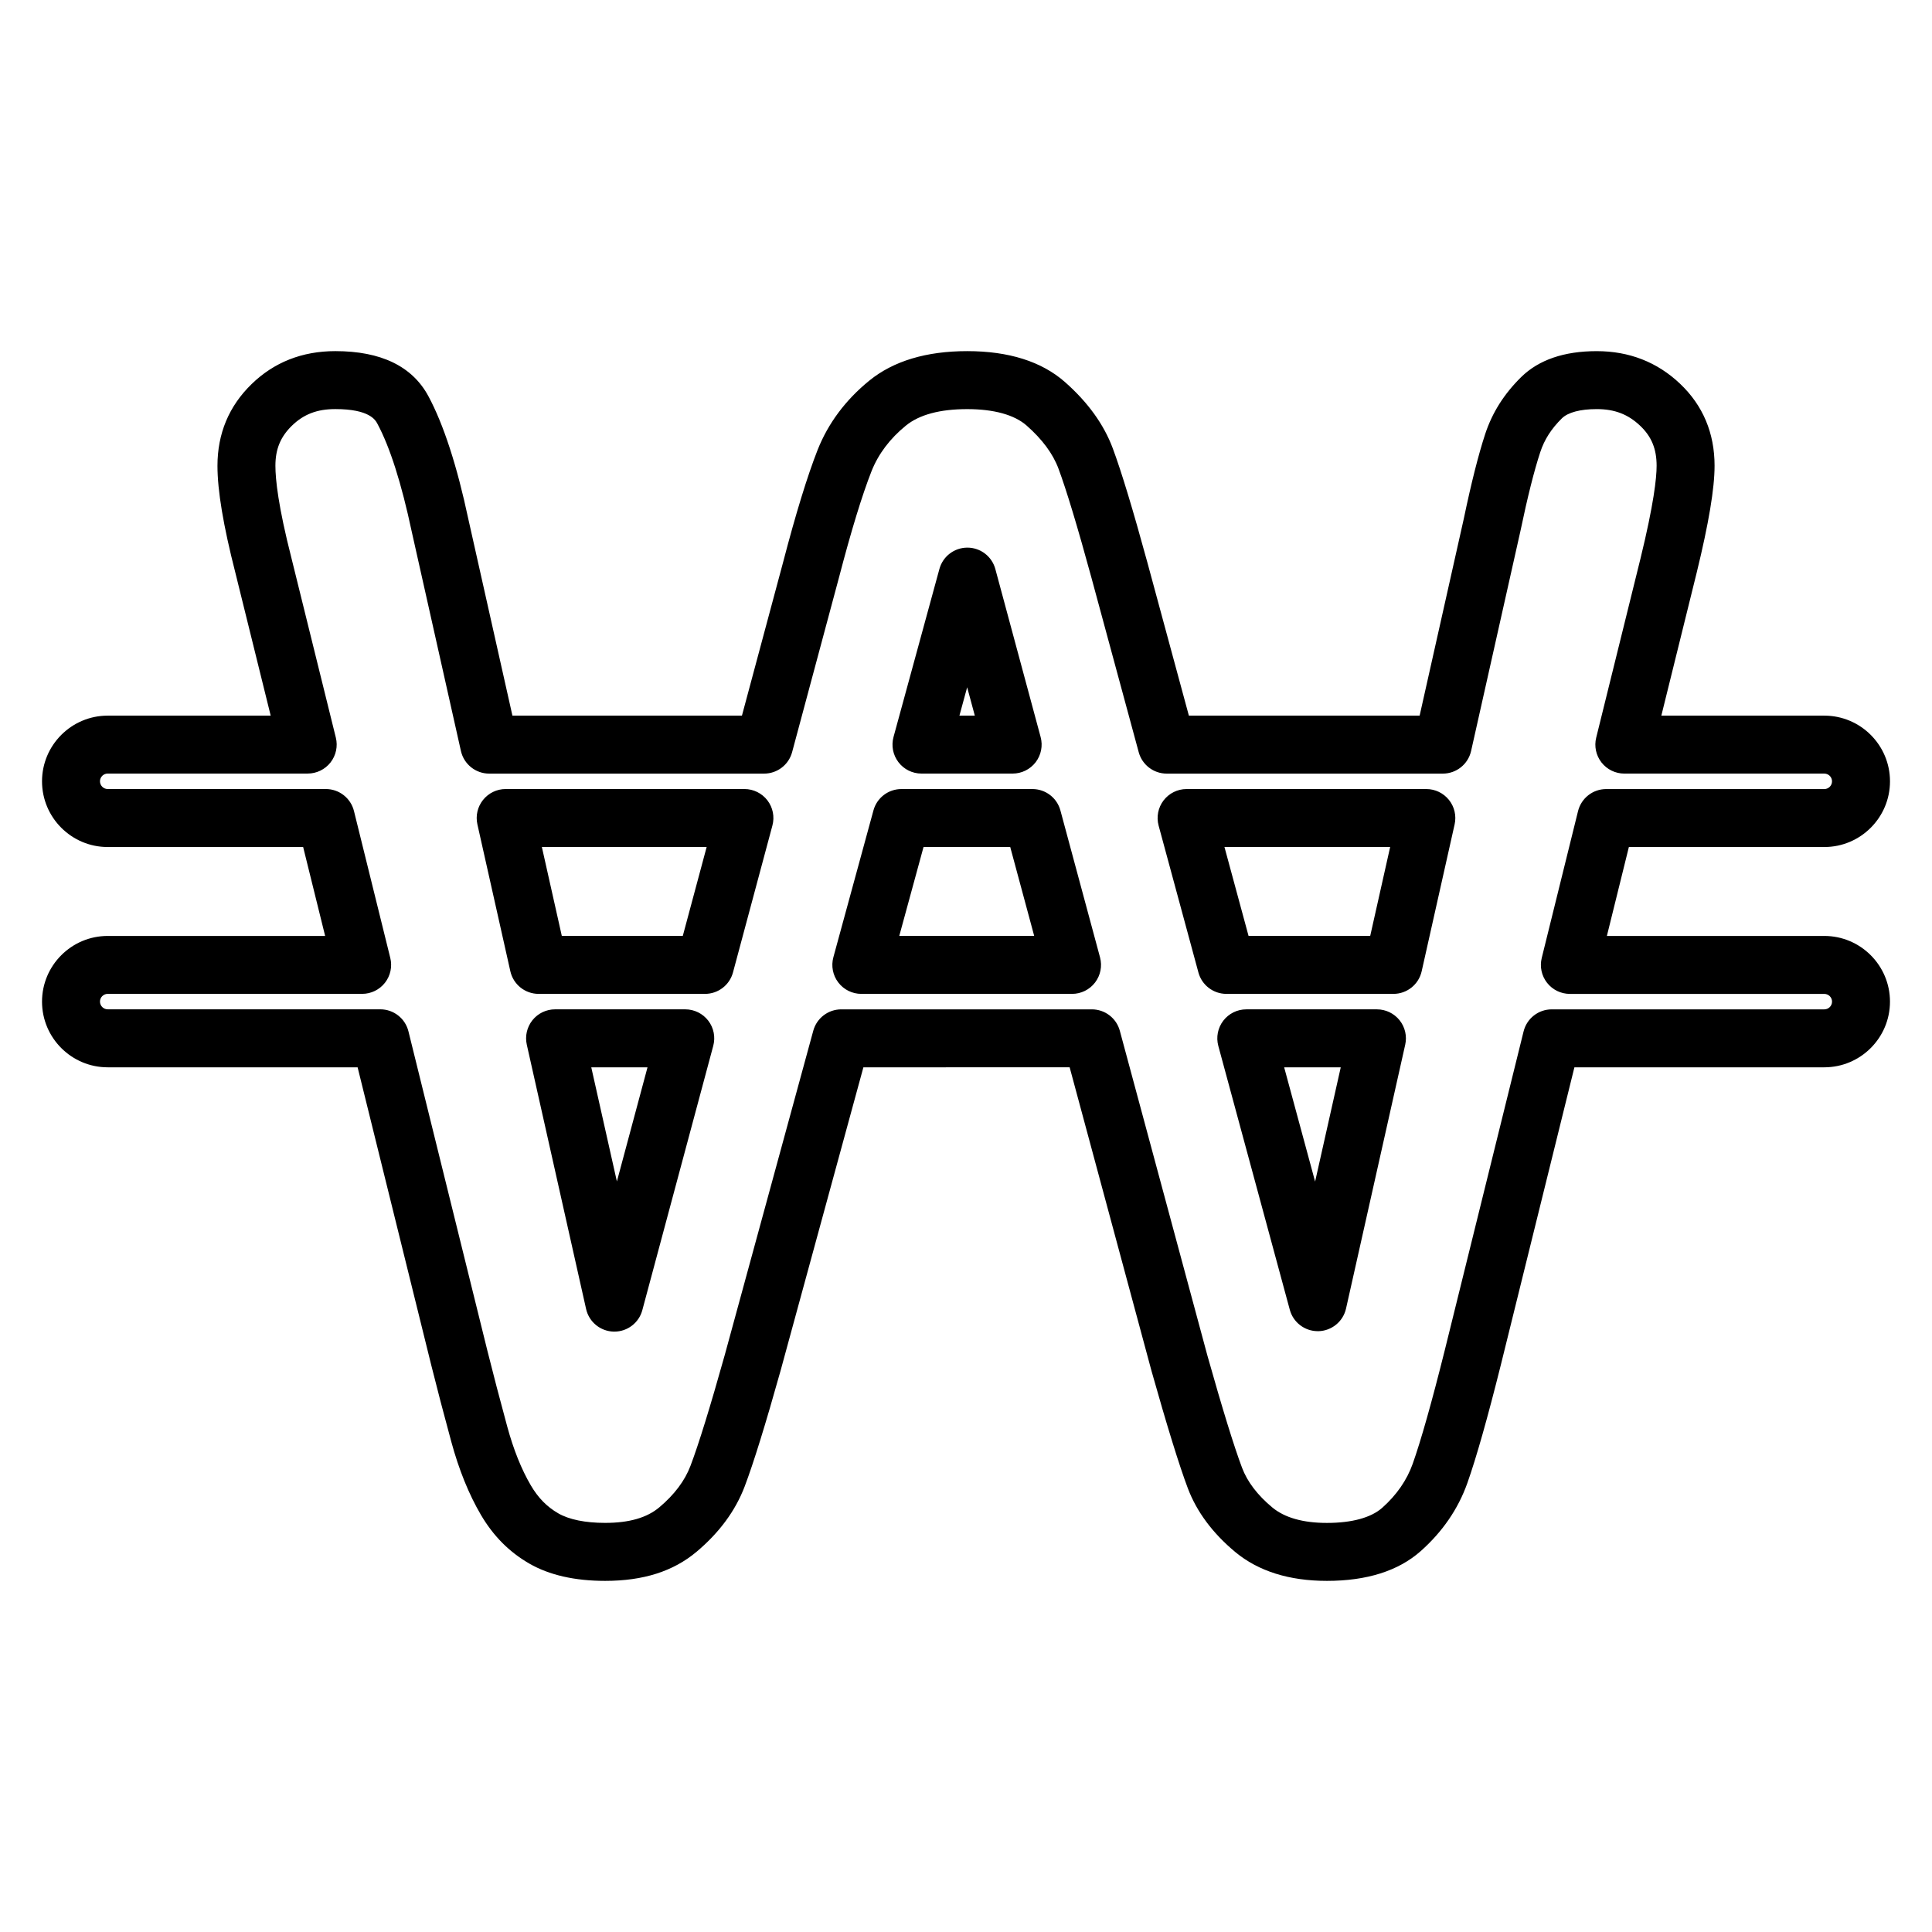 <?xml version="1.0" encoding="utf-8"?>
<!-- Generator: Adobe Illustrator 16.0.0, SVG Export Plug-In . SVG Version: 6.00 Build 0)  -->
<!DOCTYPE svg PUBLIC "-//W3C//DTD SVG 1.1//EN" "http://www.w3.org/Graphics/SVG/1.1/DTD/svg11.dtd">
<svg version="1.1" id="Layer_2" xmlns="http://www.w3.org/2000/svg" xmlns:xlink="http://www.w3.org/1999/xlink" x="0px" y="0px"
	 width="100px" height="100px" viewBox="0 0 100 100" enable-background="new 0 0 100 100" xml:space="preserve">
<g>
	<g>
		<path d="M68.681,81.826c-1.952,0-3.545-0.501-4.737-1.488c-1.175-0.975-2.005-2.091-2.466-3.316
			c-0.441-1.171-1.072-3.21-1.875-6.059l-4.238-15.719H44.689L40.404,70.94c-0.779,2.781-1.404,4.797-1.861,6.001
			c-0.475,1.251-1.311,2.387-2.484,3.374c-1.209,1.017-2.759,1.511-4.739,1.511c-1.574,0-2.894-0.302-3.924-0.896
			c-1.042-0.602-1.862-1.428-2.507-2.526c-0.622-1.061-1.136-2.332-1.529-3.777c-0.389-1.43-0.736-2.755-1.04-3.974L18.51,55.244
			H5.575c-1.875,0-3.4-1.525-3.4-3.4s1.525-3.4,3.4-3.4h11.254l-1.138-4.602H5.575c-1.875,0-3.4-1.525-3.4-3.401
			c0-1.875,1.525-3.4,3.4-3.4h8.436l-1.834-7.419c-0.619-2.421-0.921-4.228-0.921-5.513c0-1.664,0.592-3.085,1.761-4.223
			c1.165-1.136,2.625-1.712,4.34-1.712c2.361,0,3.981,0.783,4.815,2.329c0.787,1.463,1.484,3.608,2.072,6.377l2.279,10.16h11.88
			l2.123-7.911c0.661-2.534,1.267-4.505,1.795-5.846c0.547-1.378,1.446-2.583,2.675-3.583c1.245-1.013,2.95-1.526,5.067-1.526
			c2.148,0,3.849,0.537,5.054,1.596c1.187,1.044,2.021,2.2,2.481,3.438c0.444,1.191,1.048,3.186,1.796,5.926l2.142,7.907h11.944
			l2.286-10.193c0.384-1.84,0.758-3.32,1.106-4.379c0.365-1.109,0.975-2.076,1.866-2.954c0.907-0.89,2.22-1.34,3.907-1.34
			c1.684,0,3.136,0.568,4.316,1.688c1.185,1.126,1.785,2.554,1.785,4.246c0,1.172-0.302,2.977-0.922,5.518l-1.833,7.414h8.435
			c1.875,0,3.4,1.525,3.4,3.4c0,1.876-1.525,3.401-3.4,3.401H84.31l-1.138,4.602h11.253c1.875,0,3.4,1.525,3.4,3.4
			s-1.525,3.4-3.4,3.4H81.491l-3.808,15.403c-0.692,2.769-1.276,4.826-1.734,6.119c-0.474,1.335-1.287,2.521-2.417,3.523
			C72.378,81.31,70.747,81.826,68.681,81.826z M43.544,52.244h12.97c0.678,0,1.272,0.455,1.448,1.109l4.533,16.812
			c0.775,2.751,1.379,4.707,1.791,5.8c0.275,0.732,0.804,1.426,1.572,2.063c0.639,0.529,1.589,0.798,2.823,0.798
			c1.293,0,2.283-0.271,2.861-0.781c0.745-0.662,1.277-1.43,1.58-2.281c0.426-1.203,0.982-3.168,1.65-5.841l4.089-16.539
			c0.166-0.669,0.766-1.14,1.456-1.14h14.109c0.221,0,0.4-0.18,0.4-0.4s-0.18-0.4-0.4-0.4H81.256c-0.461,0-0.897-0.212-1.181-0.575
			s-0.386-0.837-0.275-1.285l1.879-7.602c0.166-0.669,0.766-1.14,1.456-1.14h11.29c0.221,0,0.4-0.18,0.4-0.401
			c0-0.221-0.18-0.4-0.4-0.4H84.075c-0.461,0-0.897-0.212-1.181-0.575s-0.386-0.837-0.275-1.285l2.292-9.27
			c0.69-2.827,0.835-4.172,0.835-4.802c0-0.873-0.262-1.512-0.851-2.071c-0.629-0.597-1.323-0.863-2.25-0.863
			c-0.849,0-1.489,0.17-1.803,0.479c-0.548,0.54-0.905,1.099-1.12,1.753c-0.314,0.953-0.659,2.324-1.024,4.076l-2.554,11.387
			c-0.154,0.686-0.762,1.172-1.464,1.172H60.388c-0.677,0-1.271-0.454-1.448-1.107l-2.442-9.013
			c-0.723-2.651-1.299-4.559-1.712-5.667c-0.286-0.769-0.841-1.519-1.65-2.23c-0.632-0.555-1.695-0.849-3.074-0.849
			c-1.41,0-2.478,0.287-3.173,0.853c-0.826,0.673-1.425,1.467-1.779,2.36c-0.484,1.228-1.052,3.082-1.686,5.51l-2.424,9.032
			c-0.176,0.655-0.77,1.111-1.449,1.111H25.321c-0.702,0-1.31-0.486-1.464-1.172L21.312,27.52c-0.532-2.507-1.13-4.383-1.781-5.593
			c-0.1-0.186-0.406-0.753-2.175-0.753c-0.943,0-1.636,0.266-2.247,0.86c-0.591,0.576-0.854,1.215-0.854,2.074
			c0,0.699,0.144,2.096,0.831,4.781l2.297,9.29c0.111,0.448,0.009,0.922-0.275,1.285s-0.72,0.575-1.181,0.575H5.575
			c-0.221,0-0.4,0.18-0.4,0.4c0,0.222,0.18,0.401,0.4,0.401h11.291c0.69,0,1.291,0.471,1.456,1.14l1.879,7.602
			c0.111,0.448,0.009,0.922-0.275,1.285s-0.72,0.575-1.181,0.575H5.575c-0.221,0-0.4,0.18-0.4,0.4s0.18,0.4,0.4,0.4h14.11
			c0.69,0,1.291,0.471,1.456,1.14l4.09,16.545c0.299,1.196,0.64,2.502,1.023,3.909c0.324,1.191,0.734,2.216,1.222,3.047
			c0.38,0.647,0.832,1.107,1.42,1.447c0.56,0.323,1.398,0.494,2.424,0.494c1.244,0,2.162-0.264,2.808-0.807
			c0.777-0.653,1.319-1.375,1.61-2.143c0.425-1.12,1.022-3.051,1.774-5.736l4.584-16.792C42.275,52.696,42.868,52.244,43.544,52.244
			z M31.8,68.924c-0.011,0-0.021,0-0.032,0c-0.69-0.015-1.281-0.498-1.432-1.172l-3.069-13.68c-0.1-0.444,0.008-0.91,0.292-1.266
			s0.715-0.563,1.171-0.563h6.74c0.466,0,0.906,0.217,1.19,0.587c0.284,0.37,0.379,0.852,0.258,1.302l-3.671,13.68
			C33.072,68.469,32.477,68.924,31.8,68.924z M30.604,55.244l1.326,5.907l1.585-5.907H30.604z M68.207,68.901
			c-0.676,0-1.27-0.453-1.447-1.107l-3.7-13.657c-0.122-0.451-0.027-0.934,0.256-1.304c0.284-0.371,0.724-0.589,1.191-0.589h6.763
			c0.456,0,0.886,0.207,1.171,0.563s0.393,0.821,0.293,1.266l-3.063,13.657c-0.151,0.673-0.741,1.156-1.431,1.172
			C68.229,68.901,68.218,68.901,68.207,68.901z M66.468,55.244l1.602,5.914l1.327-5.914H66.468z M72.123,51.443h-8.645
			c-0.677,0-1.271-0.454-1.448-1.107l-2.06-7.602c-0.122-0.451-0.027-0.934,0.256-1.304c0.284-0.371,0.724-0.589,1.191-0.589h12.41
			c0.456,0,0.886,0.207,1.171,0.563s0.393,0.821,0.293,1.266l-1.705,7.602C73.433,50.957,72.825,51.443,72.123,51.443z
			 M64.625,48.443h6.297l1.032-4.602h-8.576L64.625,48.443z M55.489,51.443H44.582c-0.468,0-0.908-0.218-1.192-0.59
			c-0.284-0.371-0.378-0.854-0.255-1.306l2.075-7.602c0.178-0.652,0.771-1.104,1.447-1.104h6.782c0.678,0,1.272,0.455,1.448,1.109
			l2.05,7.602c0.122,0.451,0.026,0.933-0.257,1.303C56.396,51.227,55.956,51.443,55.489,51.443z M46.546,48.443h6.984l-1.241-4.602
			h-4.487L46.546,48.443z M36.492,51.443h-8.613c-0.702,0-1.31-0.486-1.464-1.172l-1.705-7.602c-0.1-0.444,0.008-0.91,0.293-1.266
			s0.715-0.563,1.171-0.563h12.358c0.466,0,0.906,0.217,1.19,0.587c0.284,0.37,0.379,0.852,0.258,1.302l-2.04,7.602
			C37.765,50.987,37.17,51.443,36.492,51.443z M29.079,48.443h6.262l1.235-4.602h-8.529L29.079,48.443z M52.414,40.04h-4.719
			c-0.468,0-0.909-0.218-1.192-0.59c-0.284-0.371-0.378-0.854-0.254-1.306l2.375-8.695c0.178-0.652,0.771-1.104,1.447-1.104
			c0.001,0,0.001,0,0.002,0c0.677,0.001,1.27,0.456,1.446,1.109l2.344,8.695c0.122,0.451,0.026,0.933-0.257,1.303
			C53.321,39.823,52.881,40.04,52.414,40.04z M49.66,37.04h0.796l-0.396-1.467L49.66,37.04z"/>
	</g>
</g>
</svg>
